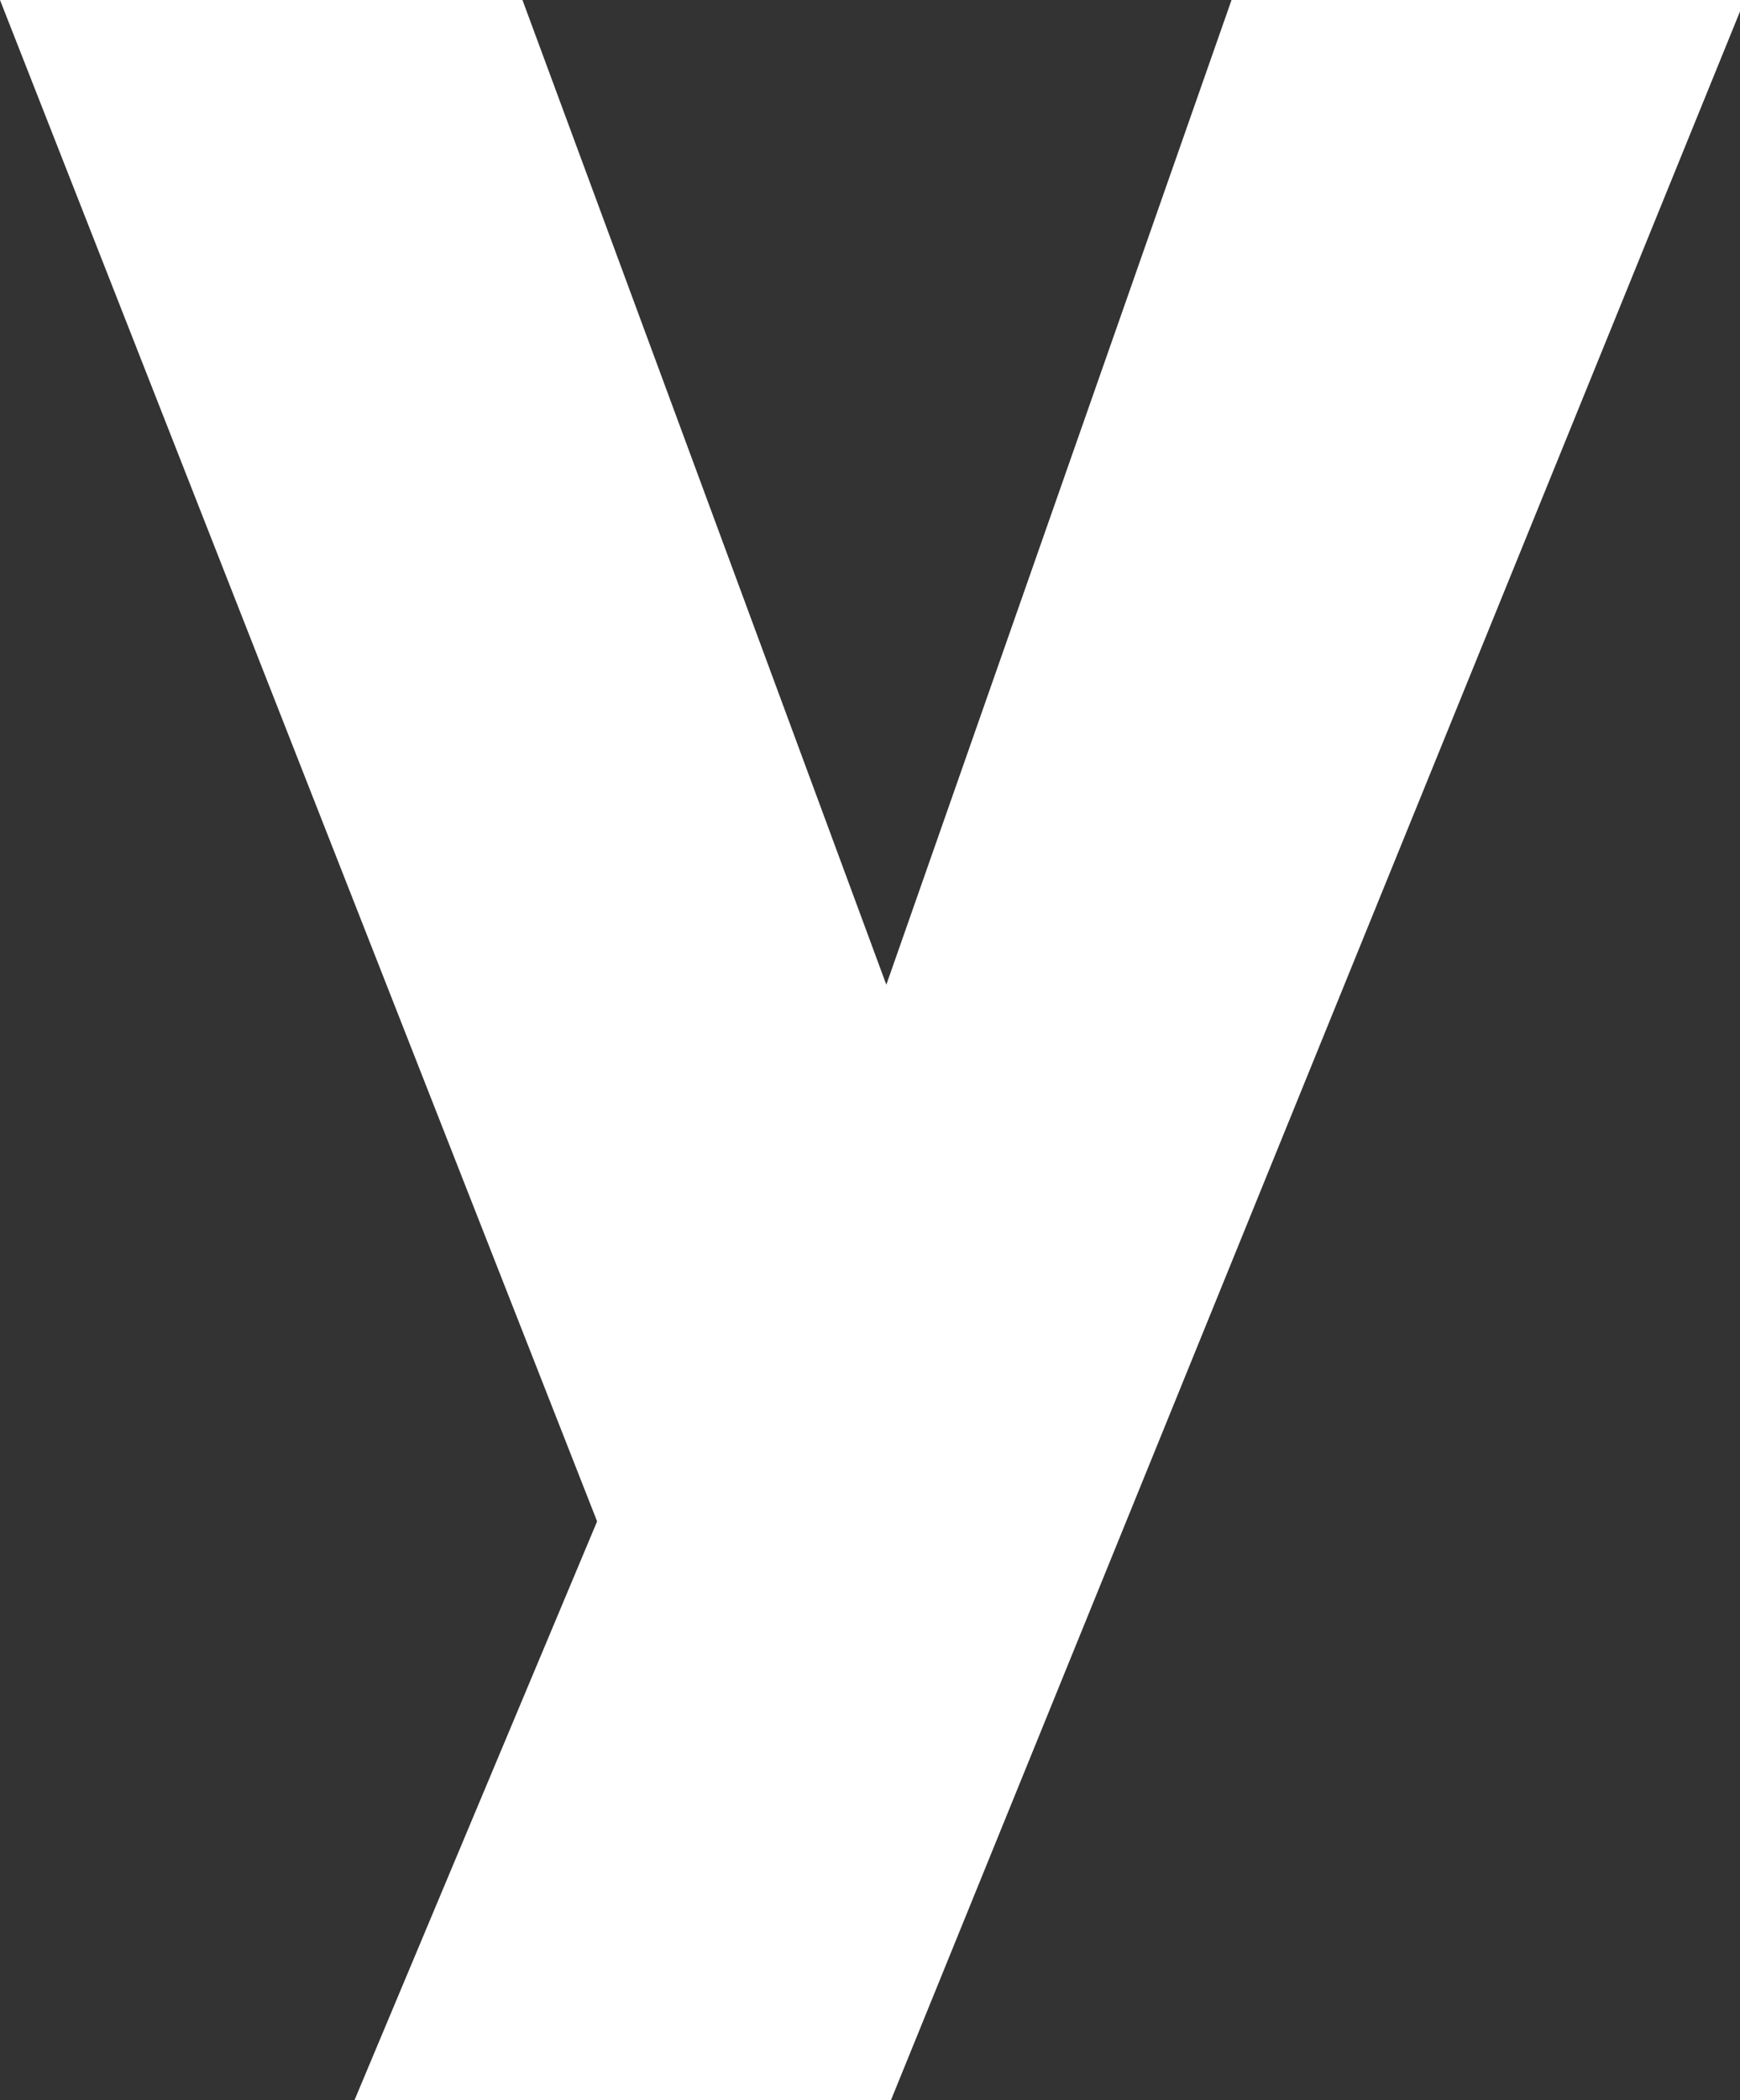 <?xml version="1.0" encoding="UTF-8" standalone="no"?>
<svg xmlns:xlink="http://www.w3.org/1999/xlink" height="22.5px" width="18.65px" xmlns="http://www.w3.org/2000/svg">
  <rect width="100%" height="100%" fill="#333333" stroke="none"/>
  <g transform="matrix(1.0, 0.0, 0.0, 1.0, 9.35, 11.25)">
    <path d="M0.15 -0.7 L3.85 -11.25 9.35 -11.25 0.2 11.25 -5.55 11.25 -2.95 5.05 -9.35 -11.25 -3.75 -11.25 0.15 -0.7" fill="#ffffff" fill-rule="evenodd" stroke="none"/>
  </g>
</svg>
